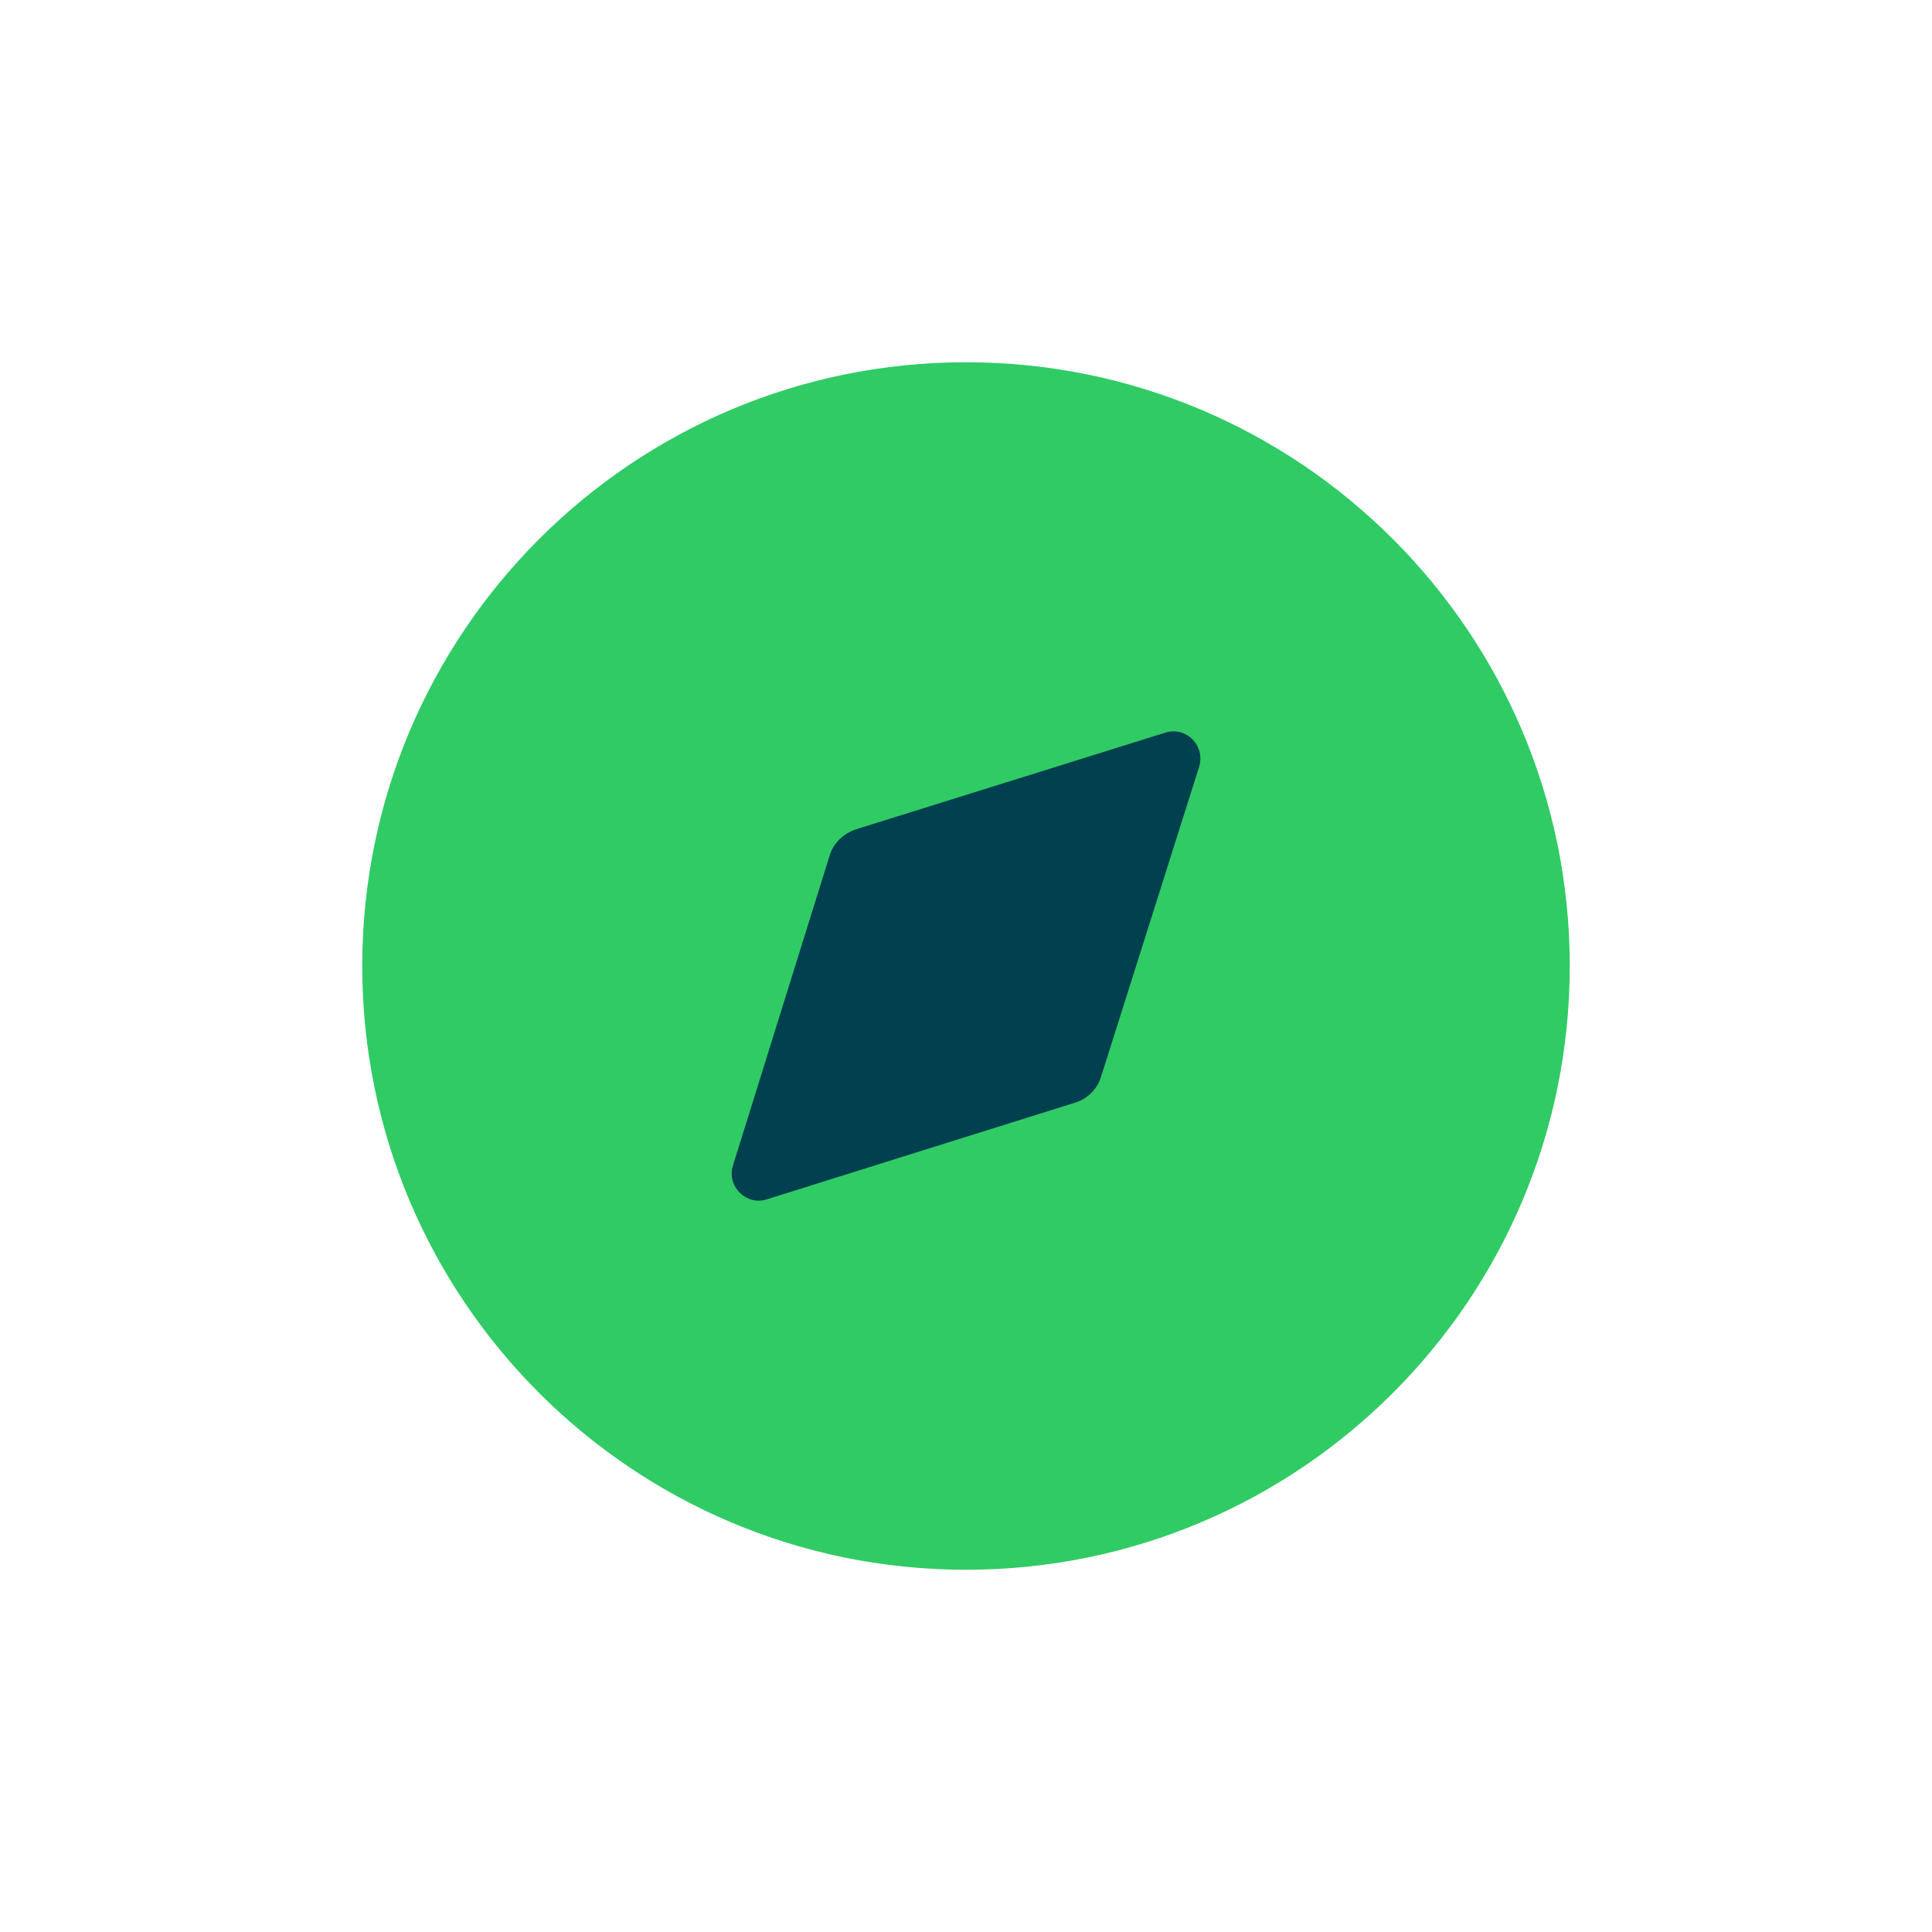 <svg width="40" height="40" viewBox="0 0 40 40" fill="none" xmlns="http://www.w3.org/2000/svg">
<path d="M32.5 20C32.5 26.904 26.904 32.5 20 32.5C13.096 32.5 7.5 26.904 7.5 20C7.5 13.097 13.096 7.5 20 7.5C26.904 7.5 32.5 13.097 32.5 20" fill="#30CB65"/>
<path d="M24.825 15.881L22.8 22.281C22.725 22.544 22.513 22.756 22.25 22.832L15.875 24.831C15.45 24.97 15.038 24.556 15.175 24.131L17.175 17.719C17.25 17.456 17.463 17.256 17.725 17.169L24.125 15.169C24.563 15.031 24.963 15.444 24.825 15.881" fill="#00404F"/>
</svg>
